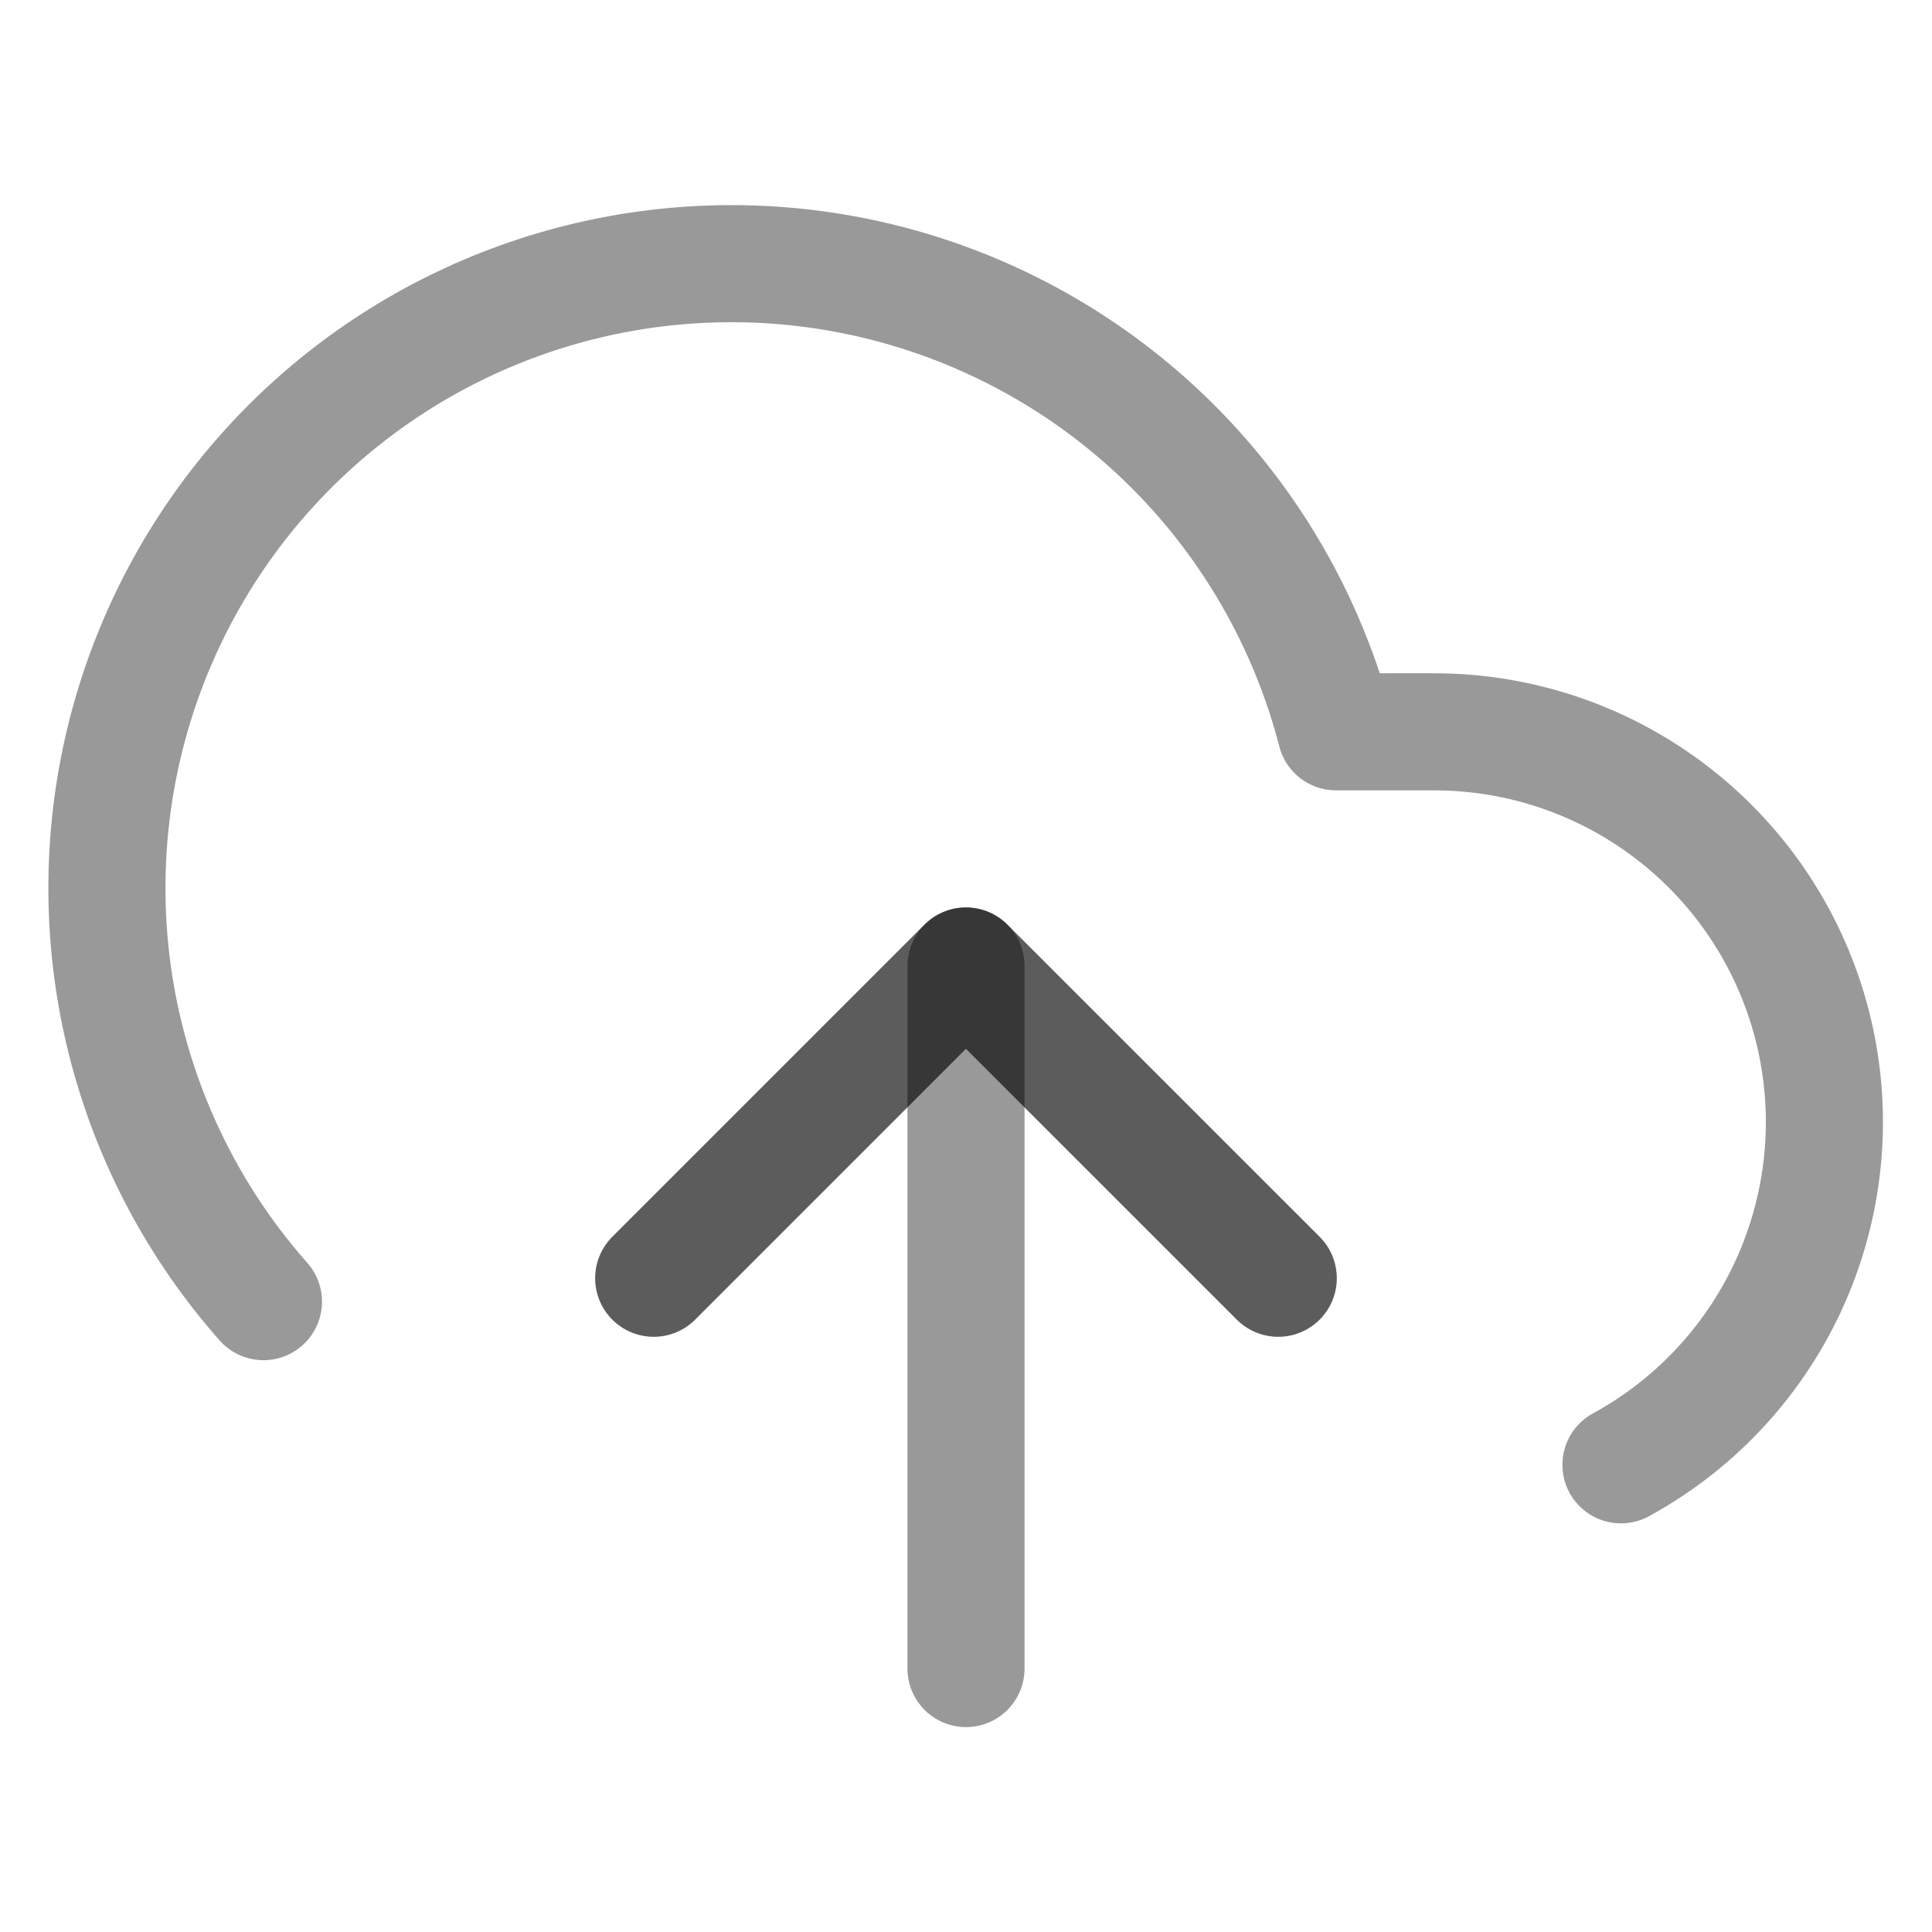 <svg width="33" height="33" viewBox="0 0 33 33" fill="none" xmlns="http://www.w3.org/2000/svg">
<g clip-path="url(#clip0_2880_31697)">
<path d="M21.833 21.833L16.499 16.5L11.166 21.833" stroke="black" stroke-opacity="0.4" stroke-width="2" stroke-linecap="round" stroke-linejoin="round"/>
<path d="M16.5 16.5V28.5" stroke="black" stroke-opacity="0.4" stroke-width="2" stroke-linecap="round" stroke-linejoin="round"/>
<path d="M27.687 25.02C28.987 24.311 30.014 23.189 30.606 21.832C31.198 20.474 31.322 18.958 30.956 17.522C30.591 16.087 29.758 14.814 28.589 13.905C27.42 12.995 25.981 12.501 24.5 12.5H22.82C22.416 10.939 21.664 9.49 20.62 8.261C19.576 7.033 18.266 6.057 16.791 5.408C15.315 4.758 13.711 4.451 12.1 4.511C10.489 4.57 8.912 4.994 7.488 5.75C6.064 6.507 4.83 7.576 3.879 8.878C2.928 10.18 2.285 11.681 1.997 13.267C1.71 14.854 1.785 16.485 2.219 18.038C2.652 19.591 3.432 21.025 4.5 22.233" stroke="black" stroke-opacity="0.4" stroke-width="2" stroke-linecap="round" stroke-linejoin="round"/>
<path d="M21.833 21.833L16.499 16.5L11.166 21.833" stroke="black" stroke-opacity="0.4" stroke-width="2" stroke-linecap="round" stroke-linejoin="round"/>
</g>
<defs>
<clipPath id="clip0_2880_31697">
<rect width="32" height="32" fill="white" transform="translate(0.5 0.5)"/>
</clipPath>
</defs>
</svg>
